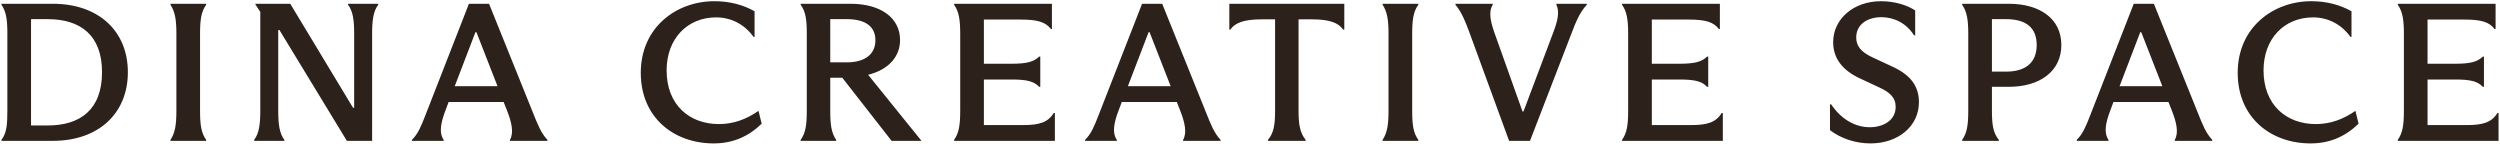 <?xml version="1.0" encoding="UTF-8"?> <svg xmlns="http://www.w3.org/2000/svg" width="1463" height="84" viewBox="0 0 1463 84" fill="none"><path fill-rule="evenodd" clip-rule="evenodd" d="M374.983 42.602C374.983 68.915 394.487 83.918 417.569 83.918C428.649 83.918 437.766 80.11 445.729 72.378L443.883 64.876C436.727 69.838 429.226 72.608 420.685 72.608C403.374 72.608 390.102 61.298 390.102 41.217C390.102 22.52 402.335 10.172 419.07 10.172C427.725 10.172 435.573 14.096 440.997 21.597H441.574V6.594C434.881 2.785 426.917 0.708 418.031 0.708C395.757 0.708 374.983 16.058 374.983 42.602ZM1070.91 76.186C1077.49 81.149 1085.92 83.918 1094.69 83.918C1110.5 83.918 1122.96 74.109 1122.96 59.798C1122.96 49.873 1117.42 43.525 1107.27 38.909L1096.07 33.715C1089.03 30.484 1086.26 26.906 1086.26 21.943C1086.26 14.326 1092.72 10.056 1101.03 10.056C1108.54 10.056 1115.81 13.749 1120.08 20.674H1120.77V6.132C1116.15 3.016 1108.77 0.708 1100.8 0.708C1084.53 0.708 1072.76 11.21 1072.76 24.713C1072.76 33.831 1077.95 41.102 1088.57 45.949L1099.19 50.911C1105.88 53.912 1109.34 57.028 1109.34 62.568C1109.34 70.531 1101.96 74.455 1094.22 74.455C1086.03 74.455 1077.72 70.185 1071.6 61.067H1070.91V76.186ZM1352.08 83.918C1329 83.918 1309.5 68.915 1309.5 42.602C1309.5 16.058 1330.27 0.708 1352.54 0.708C1361.43 0.708 1369.39 2.785 1376.09 6.594V21.597H1375.51C1370.09 14.096 1362.24 10.172 1353.58 10.172C1336.85 10.172 1324.62 22.52 1324.62 41.217C1324.62 61.298 1337.89 72.608 1355.2 72.608C1363.74 72.608 1371.24 69.838 1378.4 64.876L1380.24 72.378C1372.28 80.11 1363.16 83.918 1352.08 83.918ZM1461.46 66.147H1462.15V82.42H1403.18V81.843C1406.06 77.803 1406.76 73.072 1406.76 64.531V19.637C1406.76 11.443 1405.95 6.711 1403.18 2.787V2.21H1460.42V16.982H1459.84C1456.73 12.943 1452.23 11.443 1442.07 11.443H1420.6V37.295H1437.11C1446.34 37.295 1450.03 35.91 1452.92 33.14H1453.61V50.797H1452.92C1450.15 47.797 1446.23 46.527 1437.11 46.527H1420.6V73.187H1443.8C1452.8 73.187 1458.11 71.687 1461.46 66.147ZM1285.49 64.3L1260.45 2.21H1248.67L1224.21 64.877C1223.86 65.765 1223.52 66.629 1223.19 67.468C1220.84 73.505 1218.97 78.297 1215.32 81.843V82.42H1233.9V81.843C1231.13 77.919 1232.06 72.148 1234.94 64.647L1236.79 59.684H1268.99L1270.95 64.647C1273.83 71.918 1274.99 77.803 1272.68 81.843V82.42H1294.61V81.843C1290.93 77.953 1288.98 73.052 1286.09 65.813C1285.9 65.32 1285.7 64.816 1285.49 64.3ZM1240.37 50.451L1252.48 18.829H1253.06L1265.41 50.451H1240.37ZM1175.6 50.797H1165.68V64.762C1165.68 72.956 1166.37 77.803 1169.72 81.843V82.42H1148.25V81.843C1151.13 77.803 1151.83 72.956 1151.83 64.877V19.521C1151.83 11.674 1151.02 6.711 1148.25 2.787V2.21H1175.6C1193.61 2.21 1206.3 10.866 1206.3 26.331C1206.3 41.795 1193.61 50.797 1175.6 50.797ZM1173.99 11.212H1165.68V41.911H1173.99C1185.18 41.911 1191.87 36.833 1191.87 26.331C1191.87 15.828 1185.18 11.212 1173.99 11.212ZM1007.5 66.147H1008.2V82.42H949.222V81.843C952.108 77.803 952.8 73.072 952.8 64.531V19.637C952.8 11.443 951.992 6.711 949.222 2.787V2.21H1006.47V16.982H1005.89C1002.77 12.943 998.272 11.443 988.116 11.443H966.649V37.295H983.153C992.386 37.295 996.079 35.91 998.964 33.14H999.656V50.797H998.964C996.194 47.797 992.27 46.527 983.153 46.527H966.649V73.187H989.847C998.849 73.187 1004.16 71.687 1007.5 66.147ZM895.356 82.42L919.246 20.56C922.246 12.597 924.439 7.288 928.594 2.787V2.21H910.821V2.787C912.783 7.173 911.629 12.135 908.513 20.214L891.547 65.224H890.97L875.044 20.56C872.274 12.943 870.889 7.173 873.543 2.787V2.21H851.731V2.787C855.424 7.173 857.617 12.712 860.271 19.983L883.122 82.42H895.356ZM809.101 82.42V81.843C811.755 77.803 812.563 73.187 812.563 64.877V19.752C812.563 11.443 811.755 6.826 809.101 2.787V2.21H829.99V2.787C827.105 6.826 826.413 11.443 826.413 19.752V64.877C826.413 73.187 827.105 77.803 829.99 81.843V82.42H809.101ZM742.024 81.843V82.42H764.067V81.843C760.835 77.803 759.912 73.187 759.912 64.762V11.327H767.991C778.147 11.327 783.34 13.405 785.995 17.329H786.687V2.21H719.403V17.329H719.98C722.635 13.405 727.944 11.327 738.1 11.327H746.178V64.762C746.178 73.187 745.37 77.803 742.024 81.843ZM680.116 2.21L705.16 64.3C705.365 64.813 705.565 65.315 705.76 65.805L705.764 65.815C708.65 73.053 710.604 77.953 714.277 81.843V82.42H692.349V81.843C694.657 77.803 693.503 71.918 690.618 64.647L688.656 59.684H656.457L654.61 64.647C651.725 72.148 650.802 77.919 653.571 81.843V82.42H634.99V81.843C638.638 78.297 640.506 73.505 642.86 67.469C643.188 66.629 643.525 65.765 643.877 64.877L668.344 2.21H680.116ZM672.152 18.829L660.034 50.451H685.078L672.729 18.829H672.152ZM617.315 66.147H616.623C613.276 71.687 607.967 73.187 598.965 73.187H575.768V46.527H592.271C601.389 46.527 605.313 47.797 608.083 50.797H608.775V33.14H608.083C605.197 35.91 601.504 37.295 592.271 37.295H575.768V11.443H597.234C607.39 11.443 611.891 12.943 615.007 16.982H615.584V2.21H558.341V2.787C561.111 6.711 561.919 11.443 561.919 19.637V64.531C561.919 73.072 561.226 77.803 558.341 81.843V82.42H617.315V66.147ZM508.022 43.758L539.068 82.189V82.42H521.756L492.904 45.489H485.864V64.647C485.864 73.187 486.556 77.803 489.326 81.843V82.42H468.552V81.843C471.437 77.803 472.13 73.187 472.13 64.647V19.637C472.13 11.789 471.553 6.826 468.552 2.787V2.21H497.751C515.524 2.21 526.719 10.52 526.719 23.445C526.719 33.255 519.794 40.872 508.022 43.758ZM485.864 11.212V36.487H495.558C506.291 36.487 512.292 31.64 512.292 23.561C512.292 15.251 506.06 11.212 495.673 11.212H485.864ZM286.187 2.21L311.231 64.3C311.437 64.815 311.638 65.319 311.834 65.811L311.836 65.815L311.836 65.815C314.721 73.053 316.675 77.953 320.349 81.843V82.42H298.421V81.843C300.729 77.803 299.575 71.918 296.69 64.647L294.728 59.684H262.528L260.682 64.647C257.796 72.148 256.873 77.919 259.643 81.843V82.42H241.062V81.843C244.71 78.297 246.578 73.505 248.932 67.468C249.26 66.629 249.596 65.765 249.949 64.877L274.415 2.21H286.187ZM278.224 18.829L266.106 50.451H291.15L278.801 18.829H278.224ZM148.746 81.843V82.42H166.404V81.843C163.519 78.034 162.826 72.725 162.826 64.531V17.559H163.519L202.989 82.42H217.761V19.868C217.761 11.789 218.454 6.596 221.339 2.787V2.21H203.681V2.787C206.567 6.596 207.259 11.789 207.259 19.868V63.031H206.567L169.866 2.21H149.439V2.556L152.324 6.942V64.531C152.324 72.725 151.631 78.034 148.746 81.843ZM99.763 82.42V81.843C102.418 77.803 103.226 73.187 103.226 64.877V19.752C103.226 11.443 102.418 6.826 99.763 2.787V2.21H120.652V2.787C117.767 6.826 117.075 11.443 117.075 19.752V64.877C117.075 73.187 117.767 77.803 120.652 81.843V82.42H99.763ZM4.311 19.637V64.3C4.311 72.841 3.965 77.803 0.849 81.843V82.42H30.971C57.63 82.42 74.826 66.378 74.826 42.257C74.826 18.137 57.63 2.21 30.971 2.21H0.849V2.787C3.618 6.826 4.311 11.443 4.311 19.637ZM18.16 73.418V11.212H27.97C46.897 11.212 59.708 20.445 59.708 42.257C59.708 64.185 46.897 73.418 27.97 73.418H18.16Z" fill="#2C211B"></path></svg> 